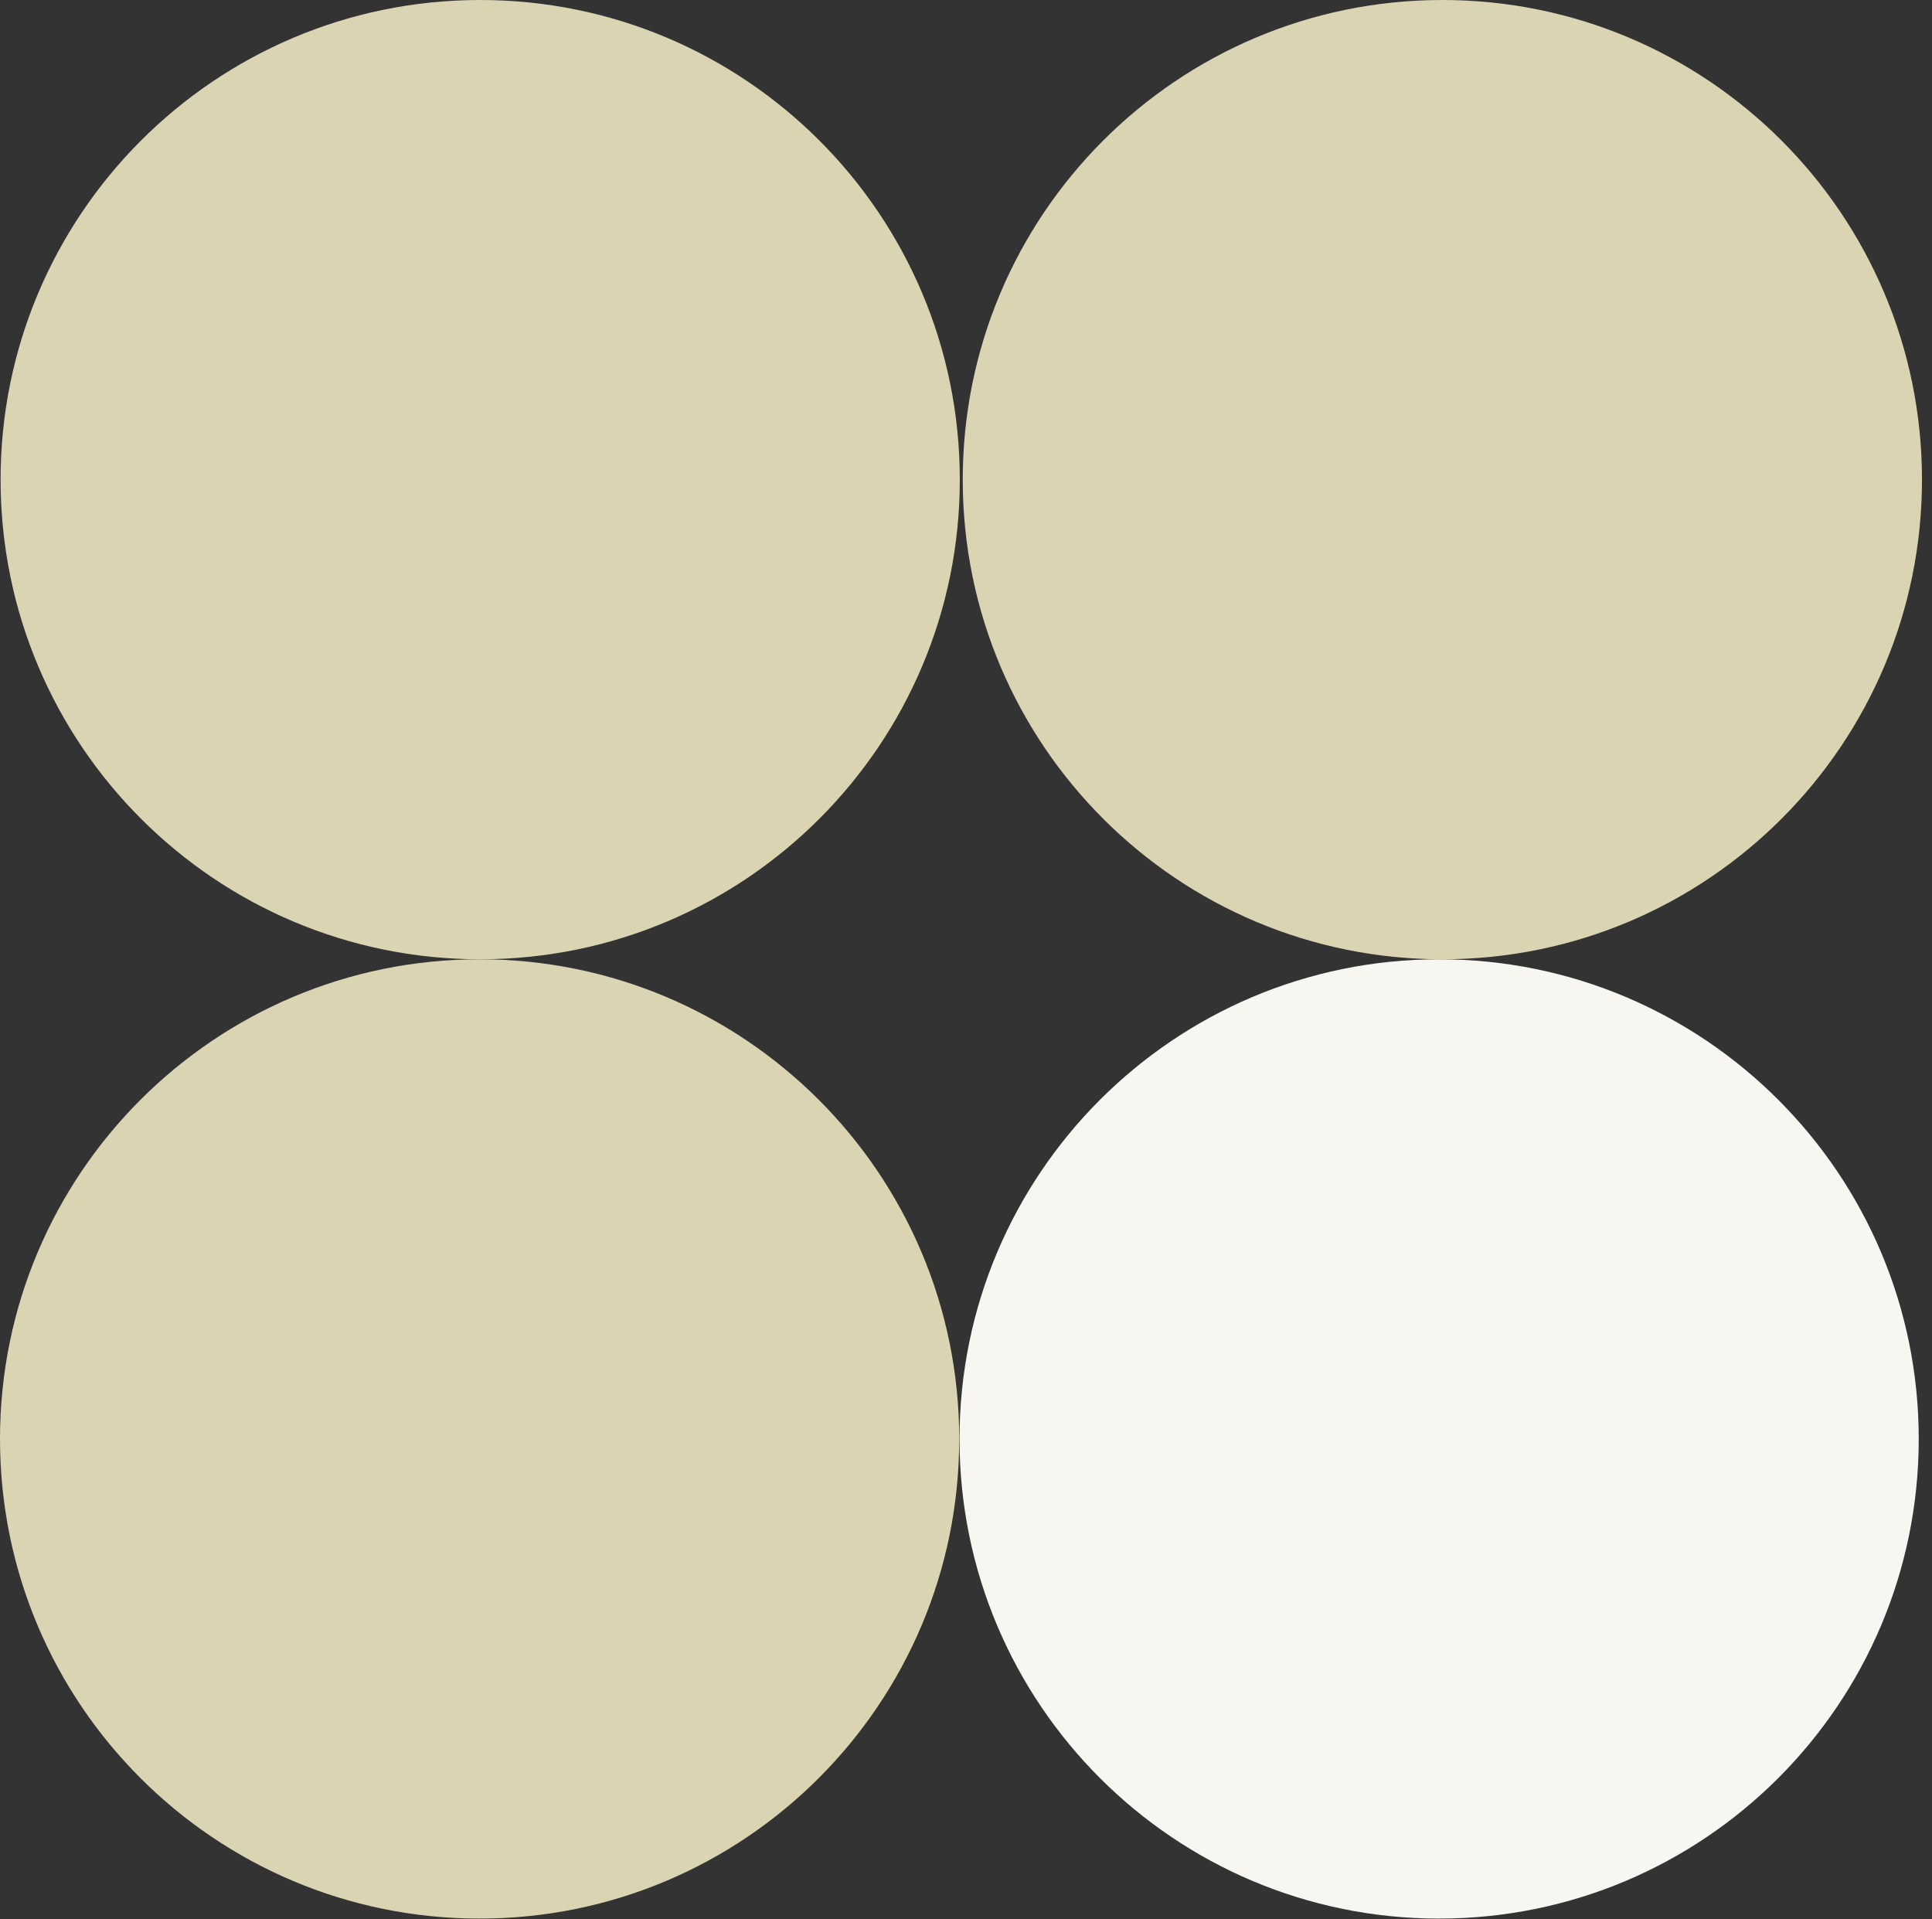 <svg xmlns="http://www.w3.org/2000/svg" width="149" height="148" fill="#F7F6F1"><rect width="100%" height="100%" fill="#333333" stroke="none"/><path fill="#DAD4B2" d="M37.079 73.977c20.428-.025 36.968-16.605 36.943-37.034C73.998 16.515 57.417-.025 36.99 0 16.56.025.02 16.606.045 37.034.07 57.462 16.651 74.002 37.08 73.977Zm74.204 0c20.428-.025 36.969-16.605 36.944-37.034C148.202 16.515 131.621-.025 111.193 0 90.765.025 74.224 16.606 74.249 37.034c.025 20.428 16.606 36.968 37.034 36.943Z"/><path d="M110.989 147.955c20.428 0 36.988-16.56 36.988-36.988 0-20.429-16.56-36.99-36.988-36.99C90.56 73.978 74 90.539 74 110.968c0 20.428 16.56 36.988 36.989 36.988Z"/><path fill="#DAD4B2" d="M36.989 147.955c20.428 0 36.988-16.56 36.988-36.988 0-20.429-16.56-36.99-36.988-36.99C16.56 73.978 0 90.539 0 110.968c0 20.428 16.56 36.988 36.989 36.988Z"/></svg>